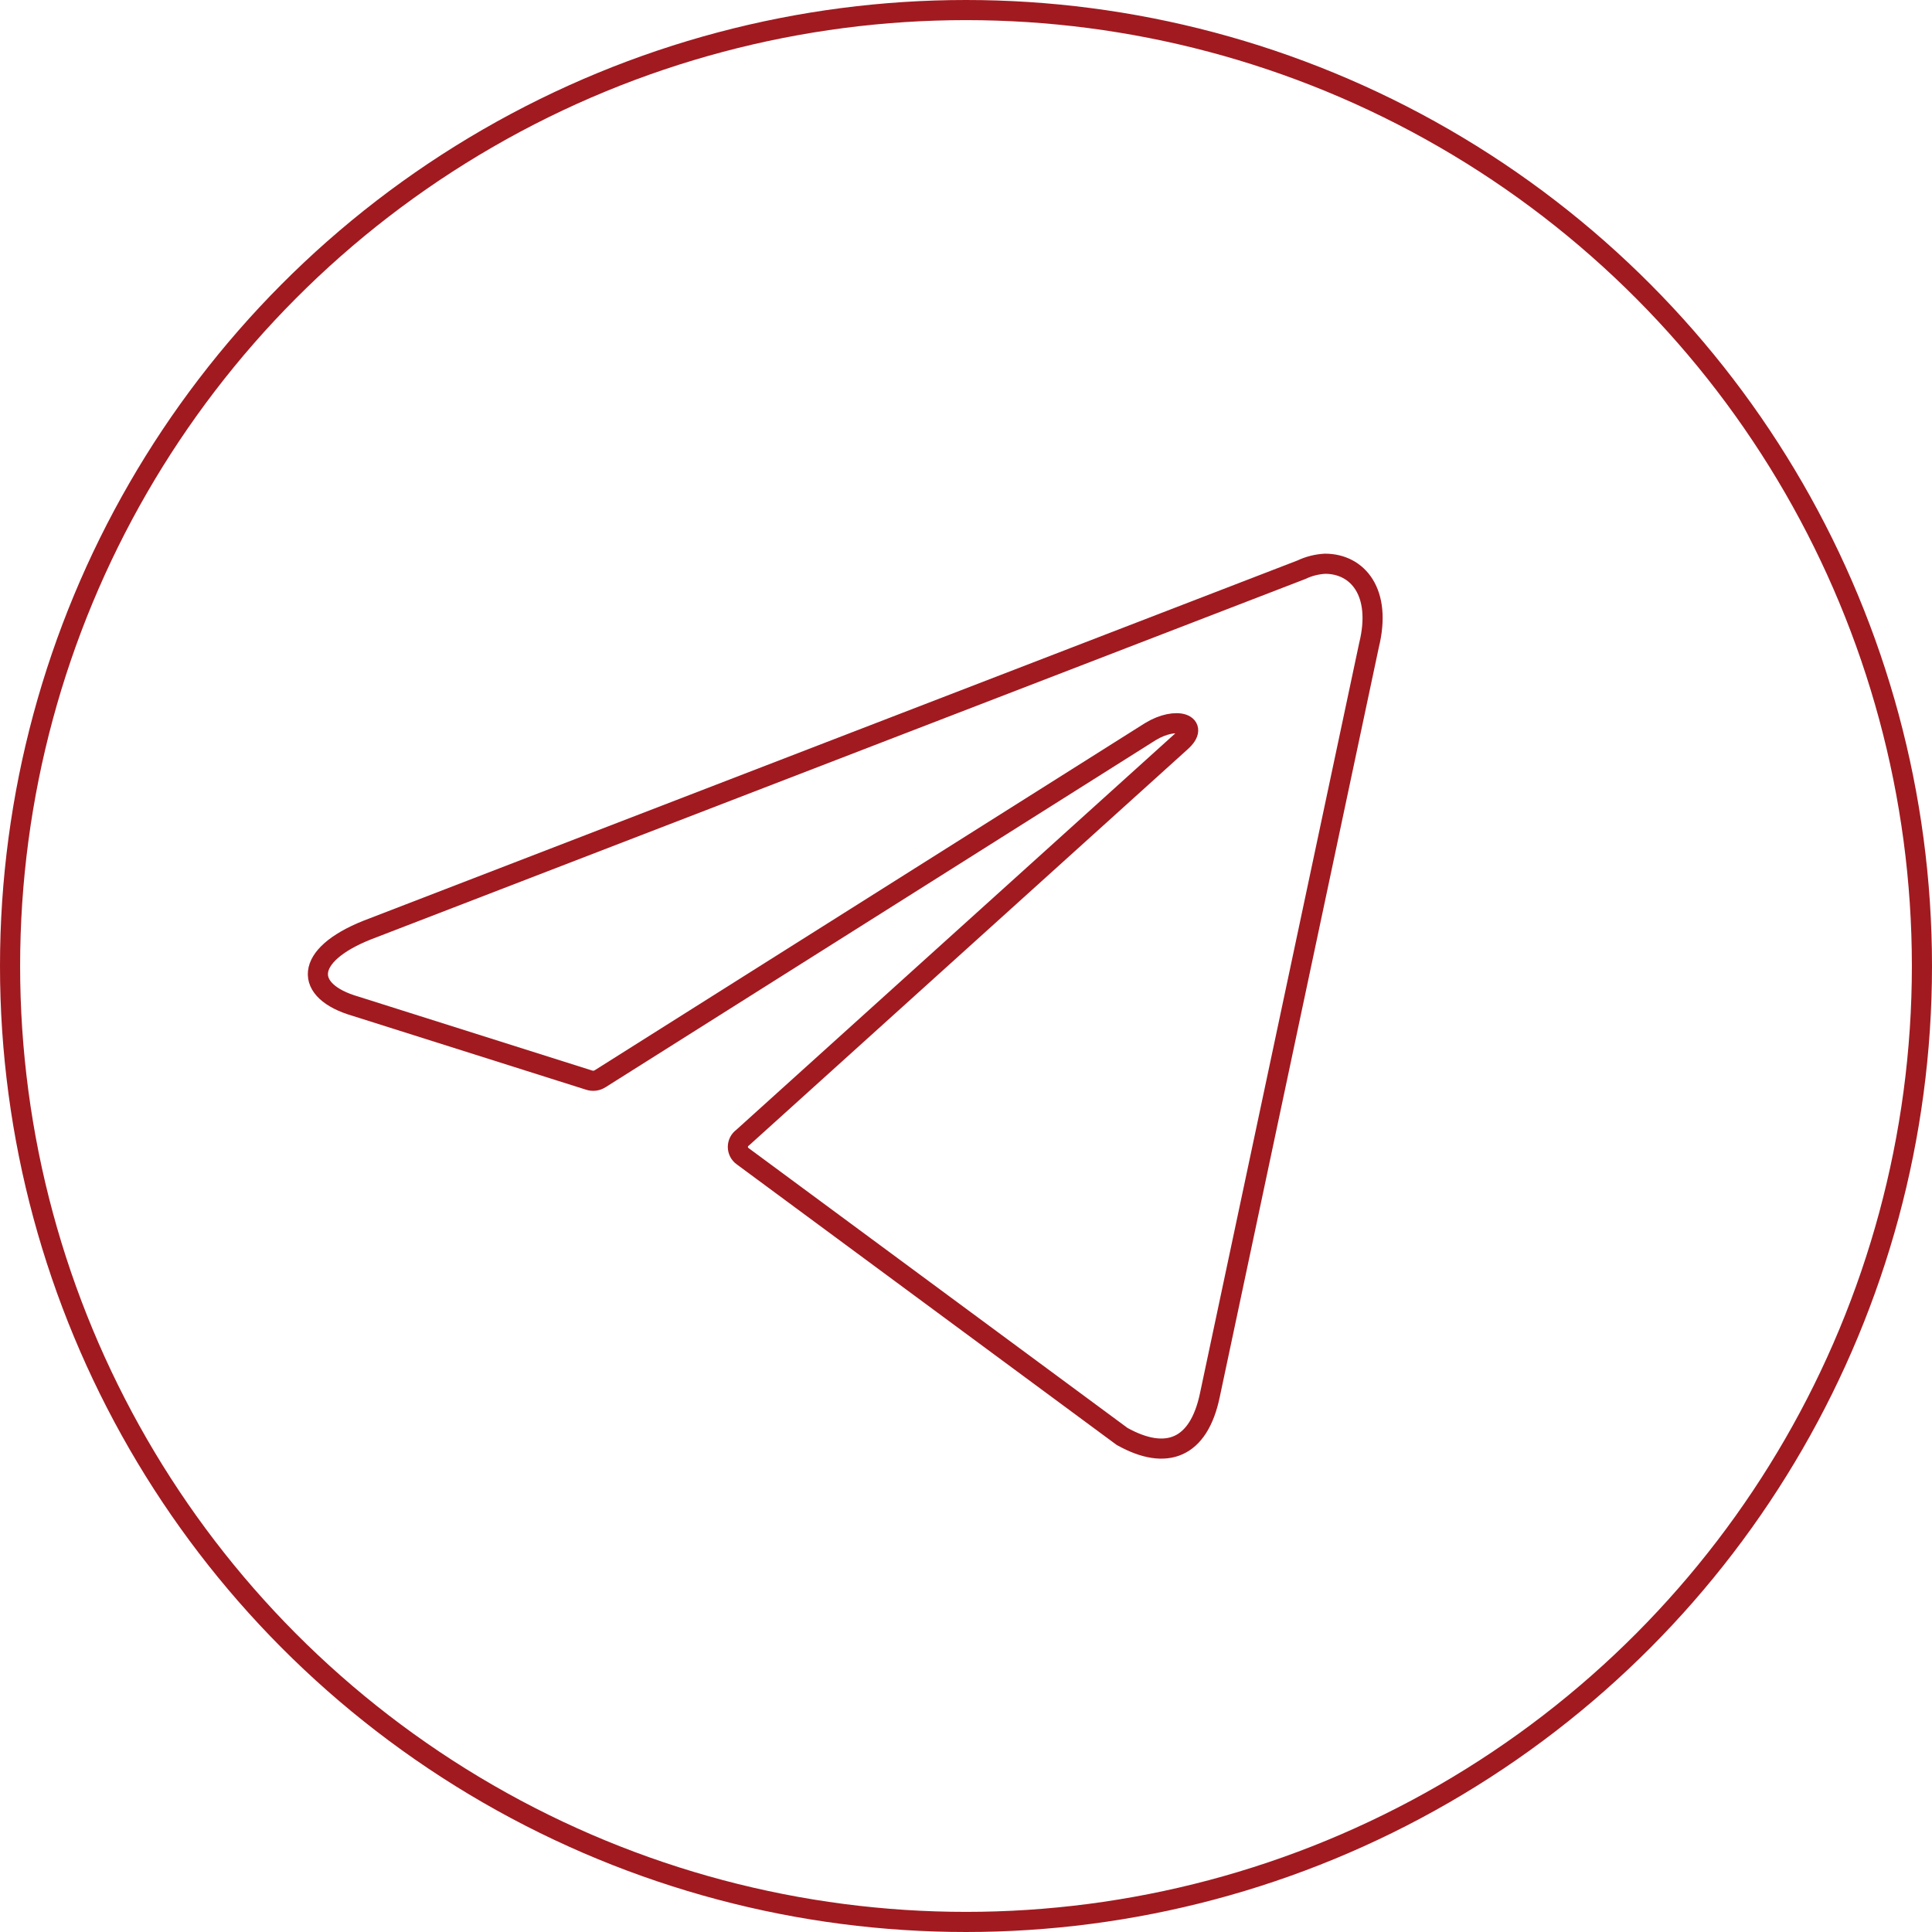 <?xml version="1.0" encoding="UTF-8"?> <svg xmlns="http://www.w3.org/2000/svg" width="48" height="48" viewBox="0 0 48 48" fill="none"><path d="M32.921 14.006C33.729 14.006 34.338 14.714 34.012 16.032L30.059 34.661C29.783 35.985 28.983 36.304 27.878 35.688L18.45 28.725C18.413 28.699 18.384 28.664 18.363 28.624C18.343 28.584 18.332 28.54 18.332 28.495C18.332 28.45 18.343 28.405 18.363 28.365C18.384 28.325 18.413 28.291 18.45 28.265L29.337 18.433C29.833 17.994 29.231 17.781 28.579 18.178L14.915 26.798C14.874 26.825 14.827 26.843 14.778 26.849C14.729 26.855 14.679 26.85 14.632 26.834L8.831 24.999C7.542 24.624 7.542 23.738 9.121 23.108L32.333 14.155C32.518 14.067 32.717 14.017 32.921 14.006Z" stroke="#A11A20" stroke-width="0.5" stroke-linecap="round" stroke-linejoin="round"></path><circle cx="24" cy="24" r="23.75" stroke="#A11A20" stroke-width="0.5"></circle></svg> 